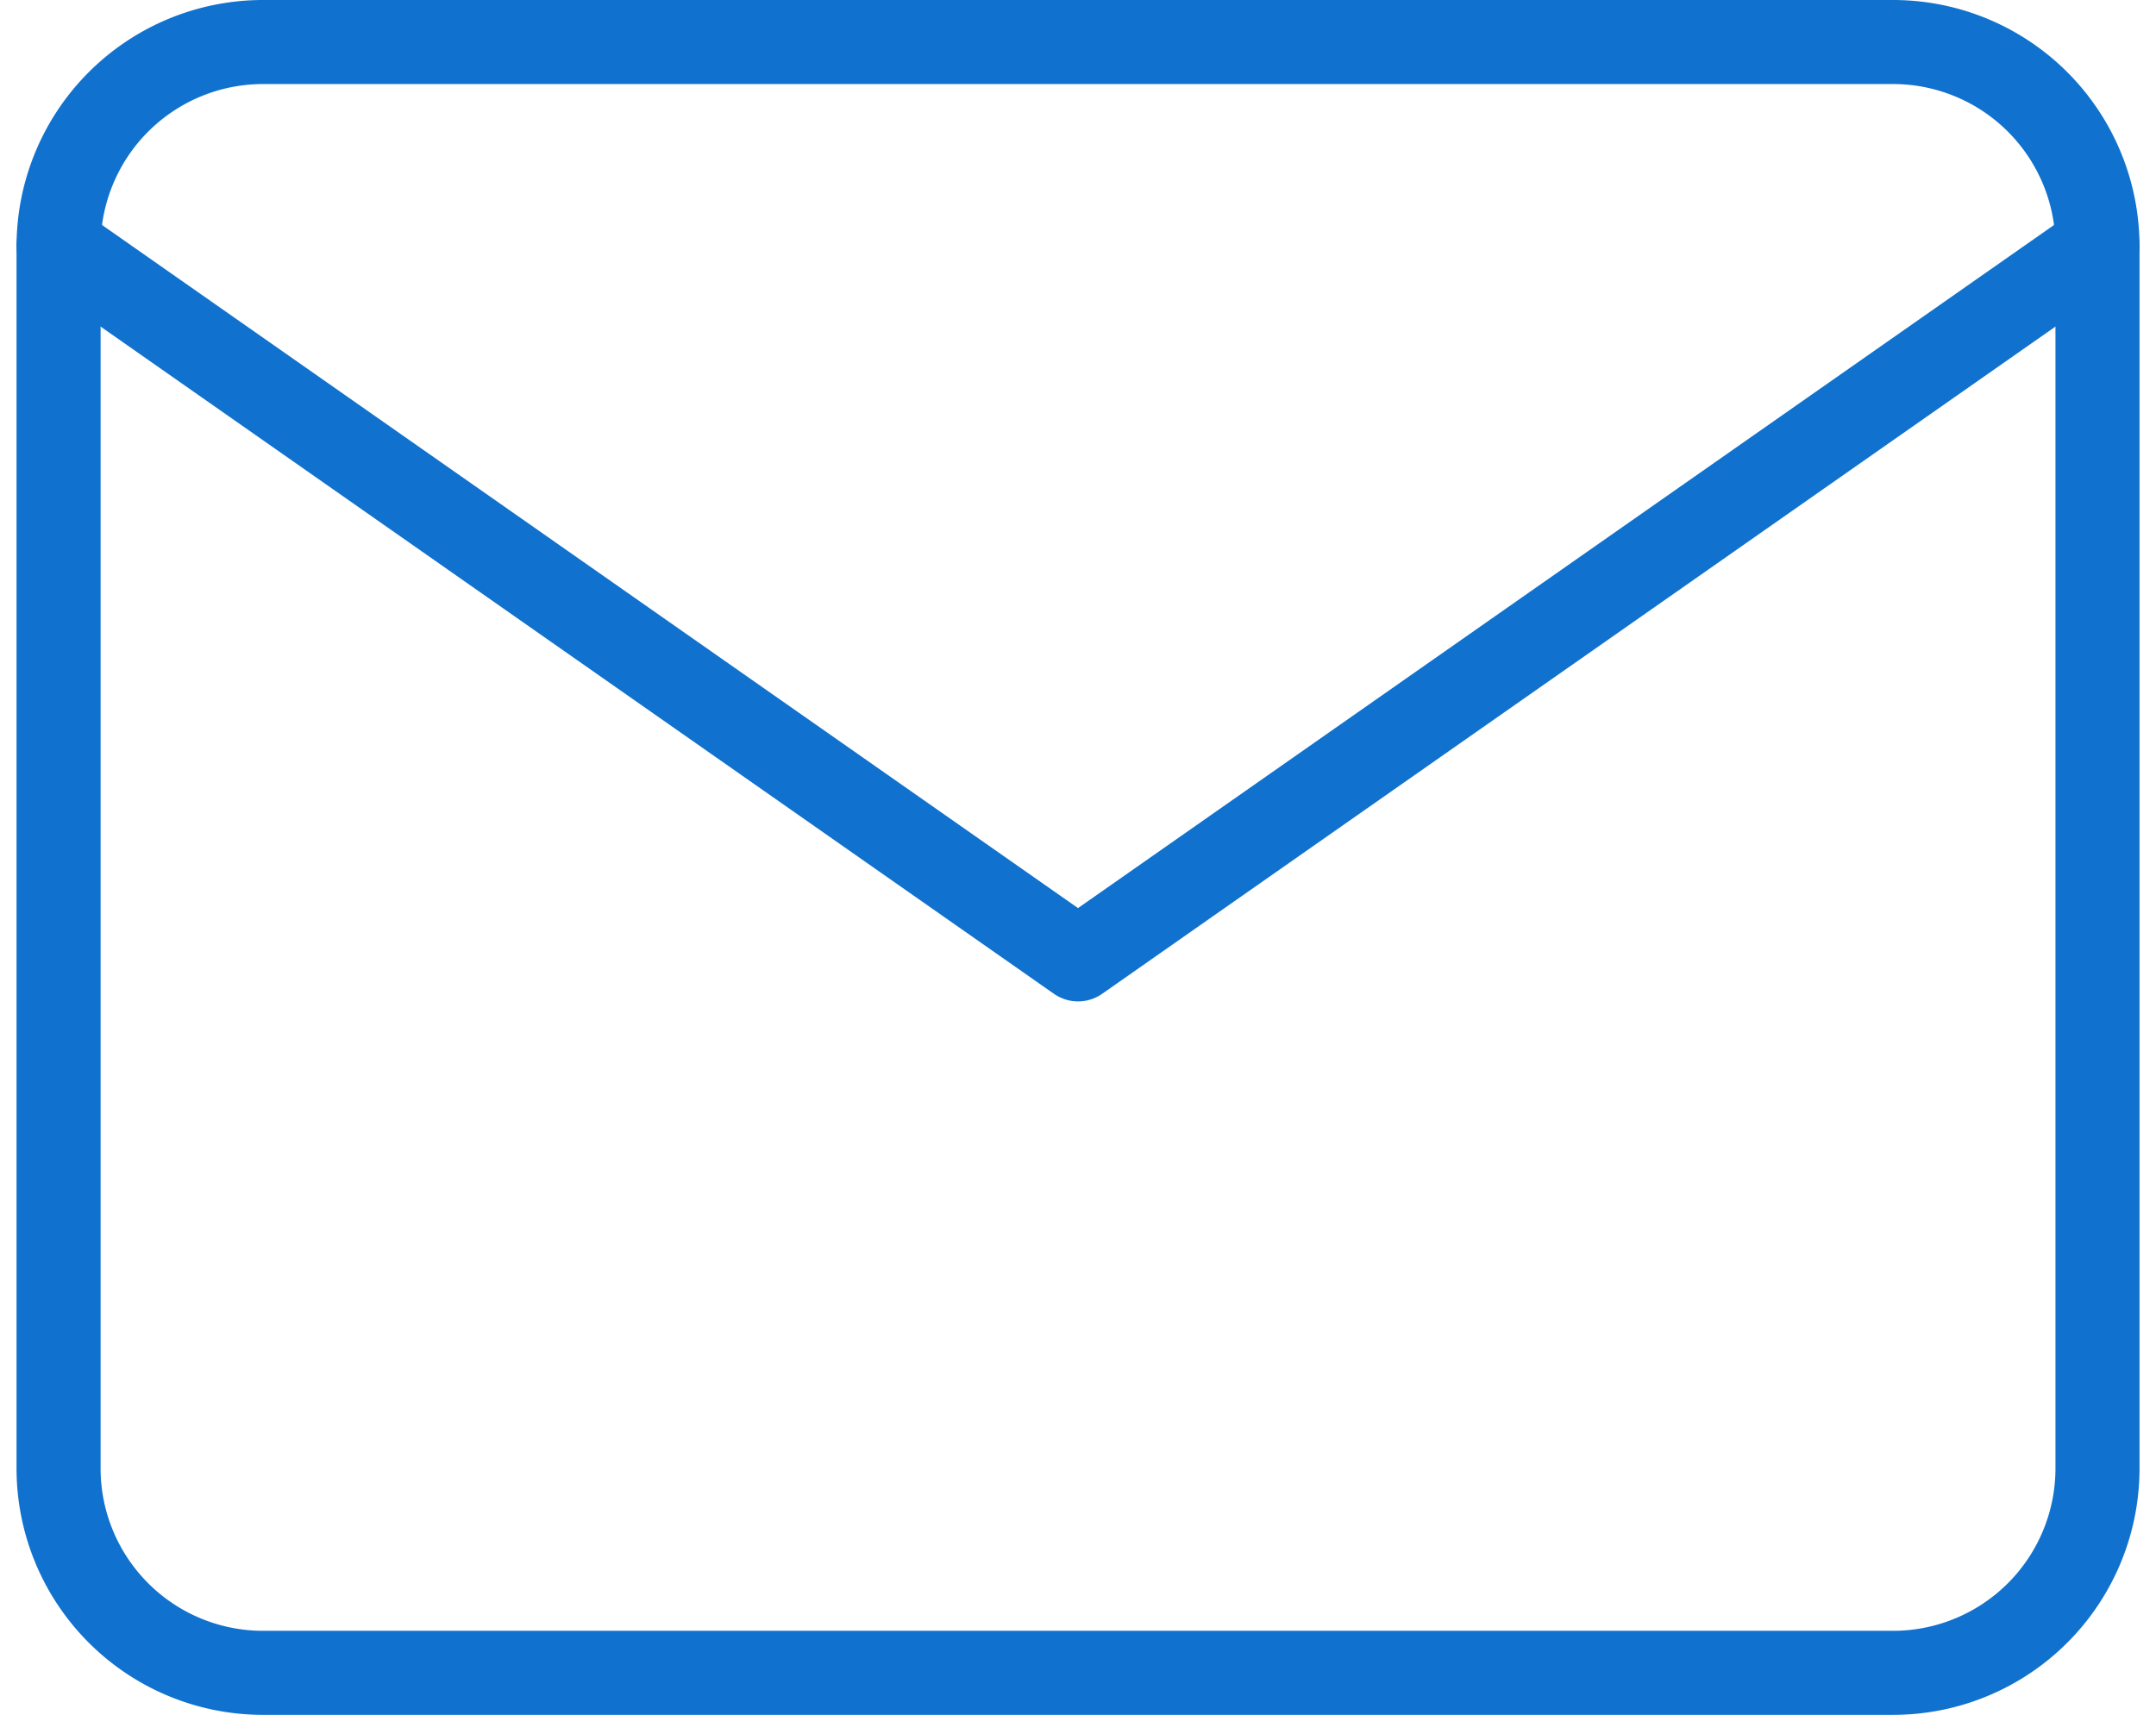 <svg xmlns="http://www.w3.org/2000/svg" width="38.471" height="30.605" viewBox="0 0 38.471 30.605">
  <g id="mail_3_" data-name="mail (3)" transform="translate(-0.955 -3.25)">
    <path id="Caminho_929" data-name="Caminho 929" d="M5.638,4H34.744a3.649,3.649,0,0,1,3.638,3.638V29.467a3.649,3.649,0,0,1-3.638,3.638H5.638A3.649,3.649,0,0,1,2,29.467V7.638A3.649,3.649,0,0,1,5.638,4Z" fill="none" stroke="#1072ce" stroke-linecap="round" stroke-linejoin="round" stroke-width="1.5"/>
    <path id="Caminho_930" data-name="Caminho 930" d="M38.382,6,20.191,18.734,2,6" transform="translate(0 1.638)" fill="none" stroke="#1072ce" stroke-linecap="round" stroke-linejoin="round" stroke-width="1.5"/>
  </g>
</svg>
